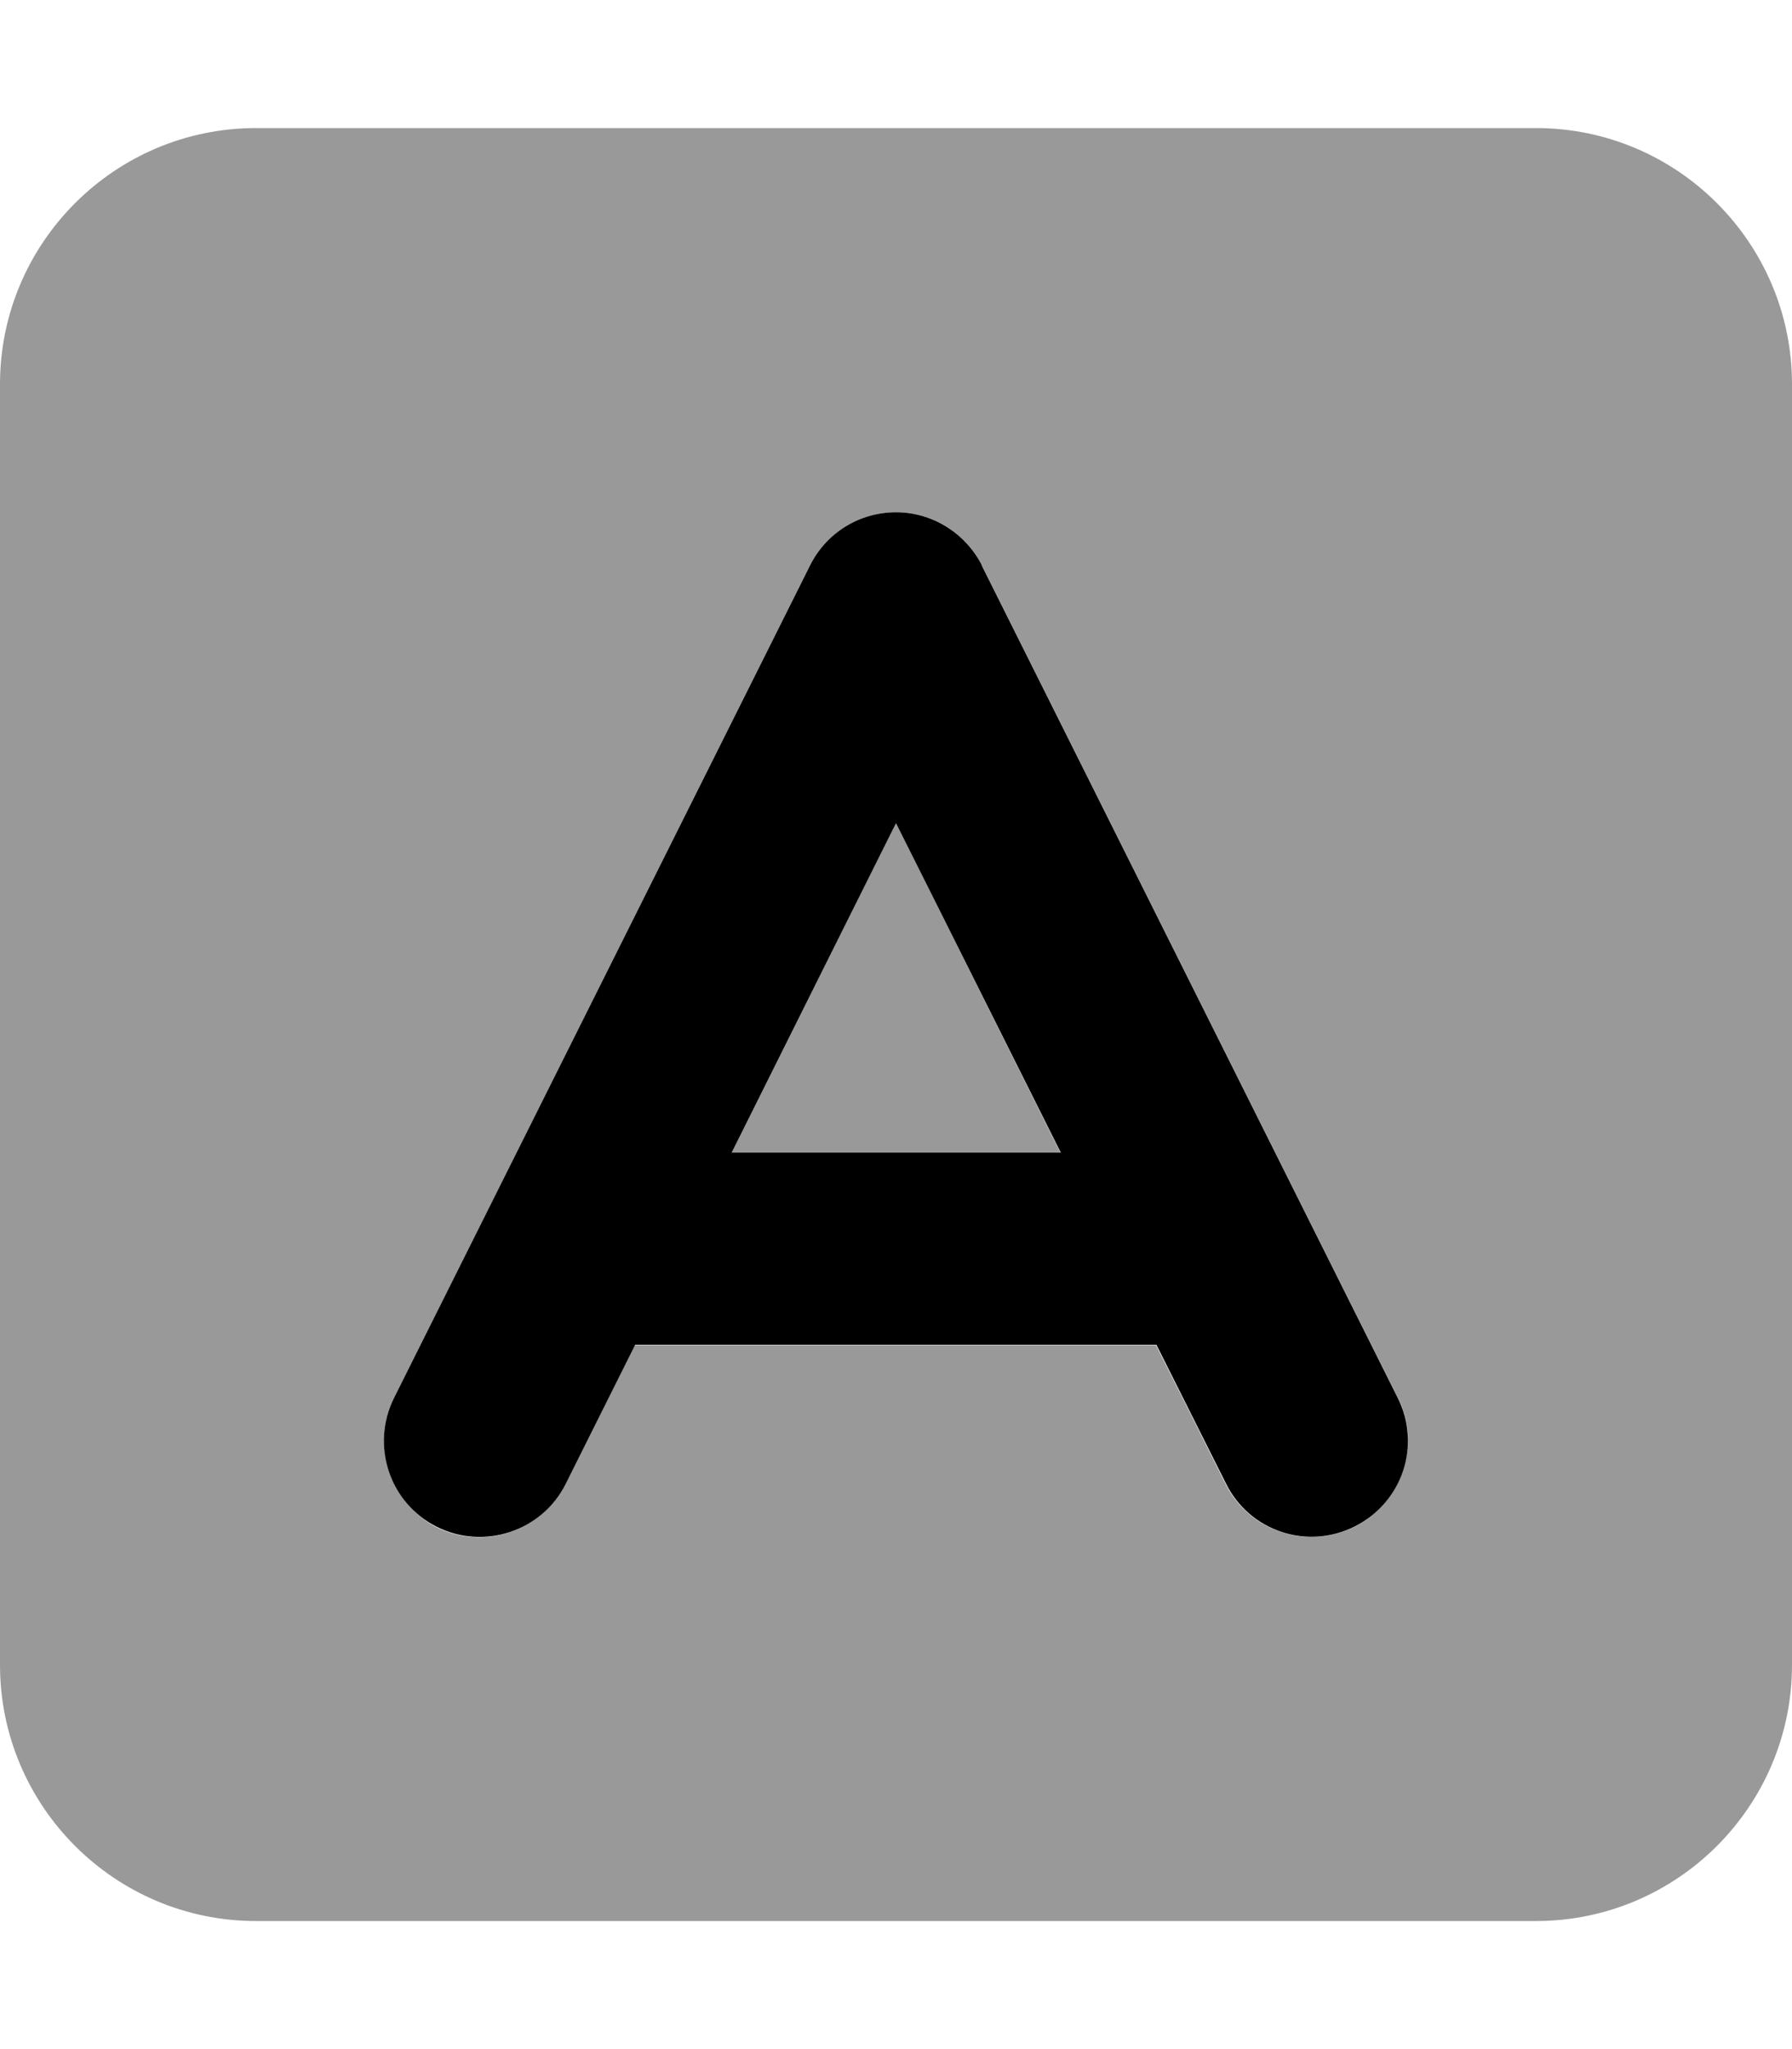 <svg xmlns="http://www.w3.org/2000/svg" viewBox="0 0 448 512"><!--! Font Awesome Pro 6.7.2 by @fontawesome - https://fontawesome.com License - https://fontawesome.com/license (Commercial License) Copyright 2024 Fonticons, Inc. --><defs><style>.fa-secondary{opacity:.4}</style></defs><path class="fa-secondary" d="M0 96L0 416c0 35.3 28.7 64 64 64l320 0c35.3 0 64-28.7 64-64l0-320c0-35.3-28.7-64-64-64L64 32C28.7 32 0 60.7 0 96zM96 360c0-3.6 .8-7.3 2.5-10.7c34.7-69.3 69.3-138.7 104-208c4.1-8.1 12.4-13.3 21.5-13.3s17.4 5.1 21.5 13.3l104 208c.9 1.7 1.5 3.5 1.9 5.3c.2 .9 .4 1.8 .5 2.7c.1 .7 .1 1.3 .1 1.3l0 1.5c0 1.1 0 1.4-.1 1.6c0 .5-.1 1.1-.2 1.6c-.1 1.1-.4 2.1-.7 3.2c-.6 2.1-1.5 4.1-2.6 6c-2.3 3.7-5.6 6.9-9.8 9c-11.9 5.9-26.3 1.1-32.2-10.7c-5.8-11.6-11.6-23.2-17.4-34.7l-130.3 0c-5.8 11.6-11.6 23.2-17.4 34.7c-4.2 8.4-12.7 13.3-21.5 13.3c-3.6 0-7.3-.8-10.7-2.5C100.9 377.3 96 368.8 96 360zm86.8-72l82.3 0L224 205.7c-13.7 27.5-27.4 54.9-41.2 82.3z"/><path class="fa-primary" d="M245.5 141.3c-4.1-8.1-12.4-13.3-21.5-13.3s-17.4 5.1-21.5 13.3l-104 208c-5.9 11.9-1.1 26.3 10.7 32.2s26.3 1.1 32.2-10.7L158.8 336l130.3 0 17.4 34.7c5.9 11.9 20.3 16.7 32.2 10.7s16.7-20.3 10.7-32.2l-104-208zM265.2 288l-82.3 0L224 205.7 265.2 288z"/></svg>